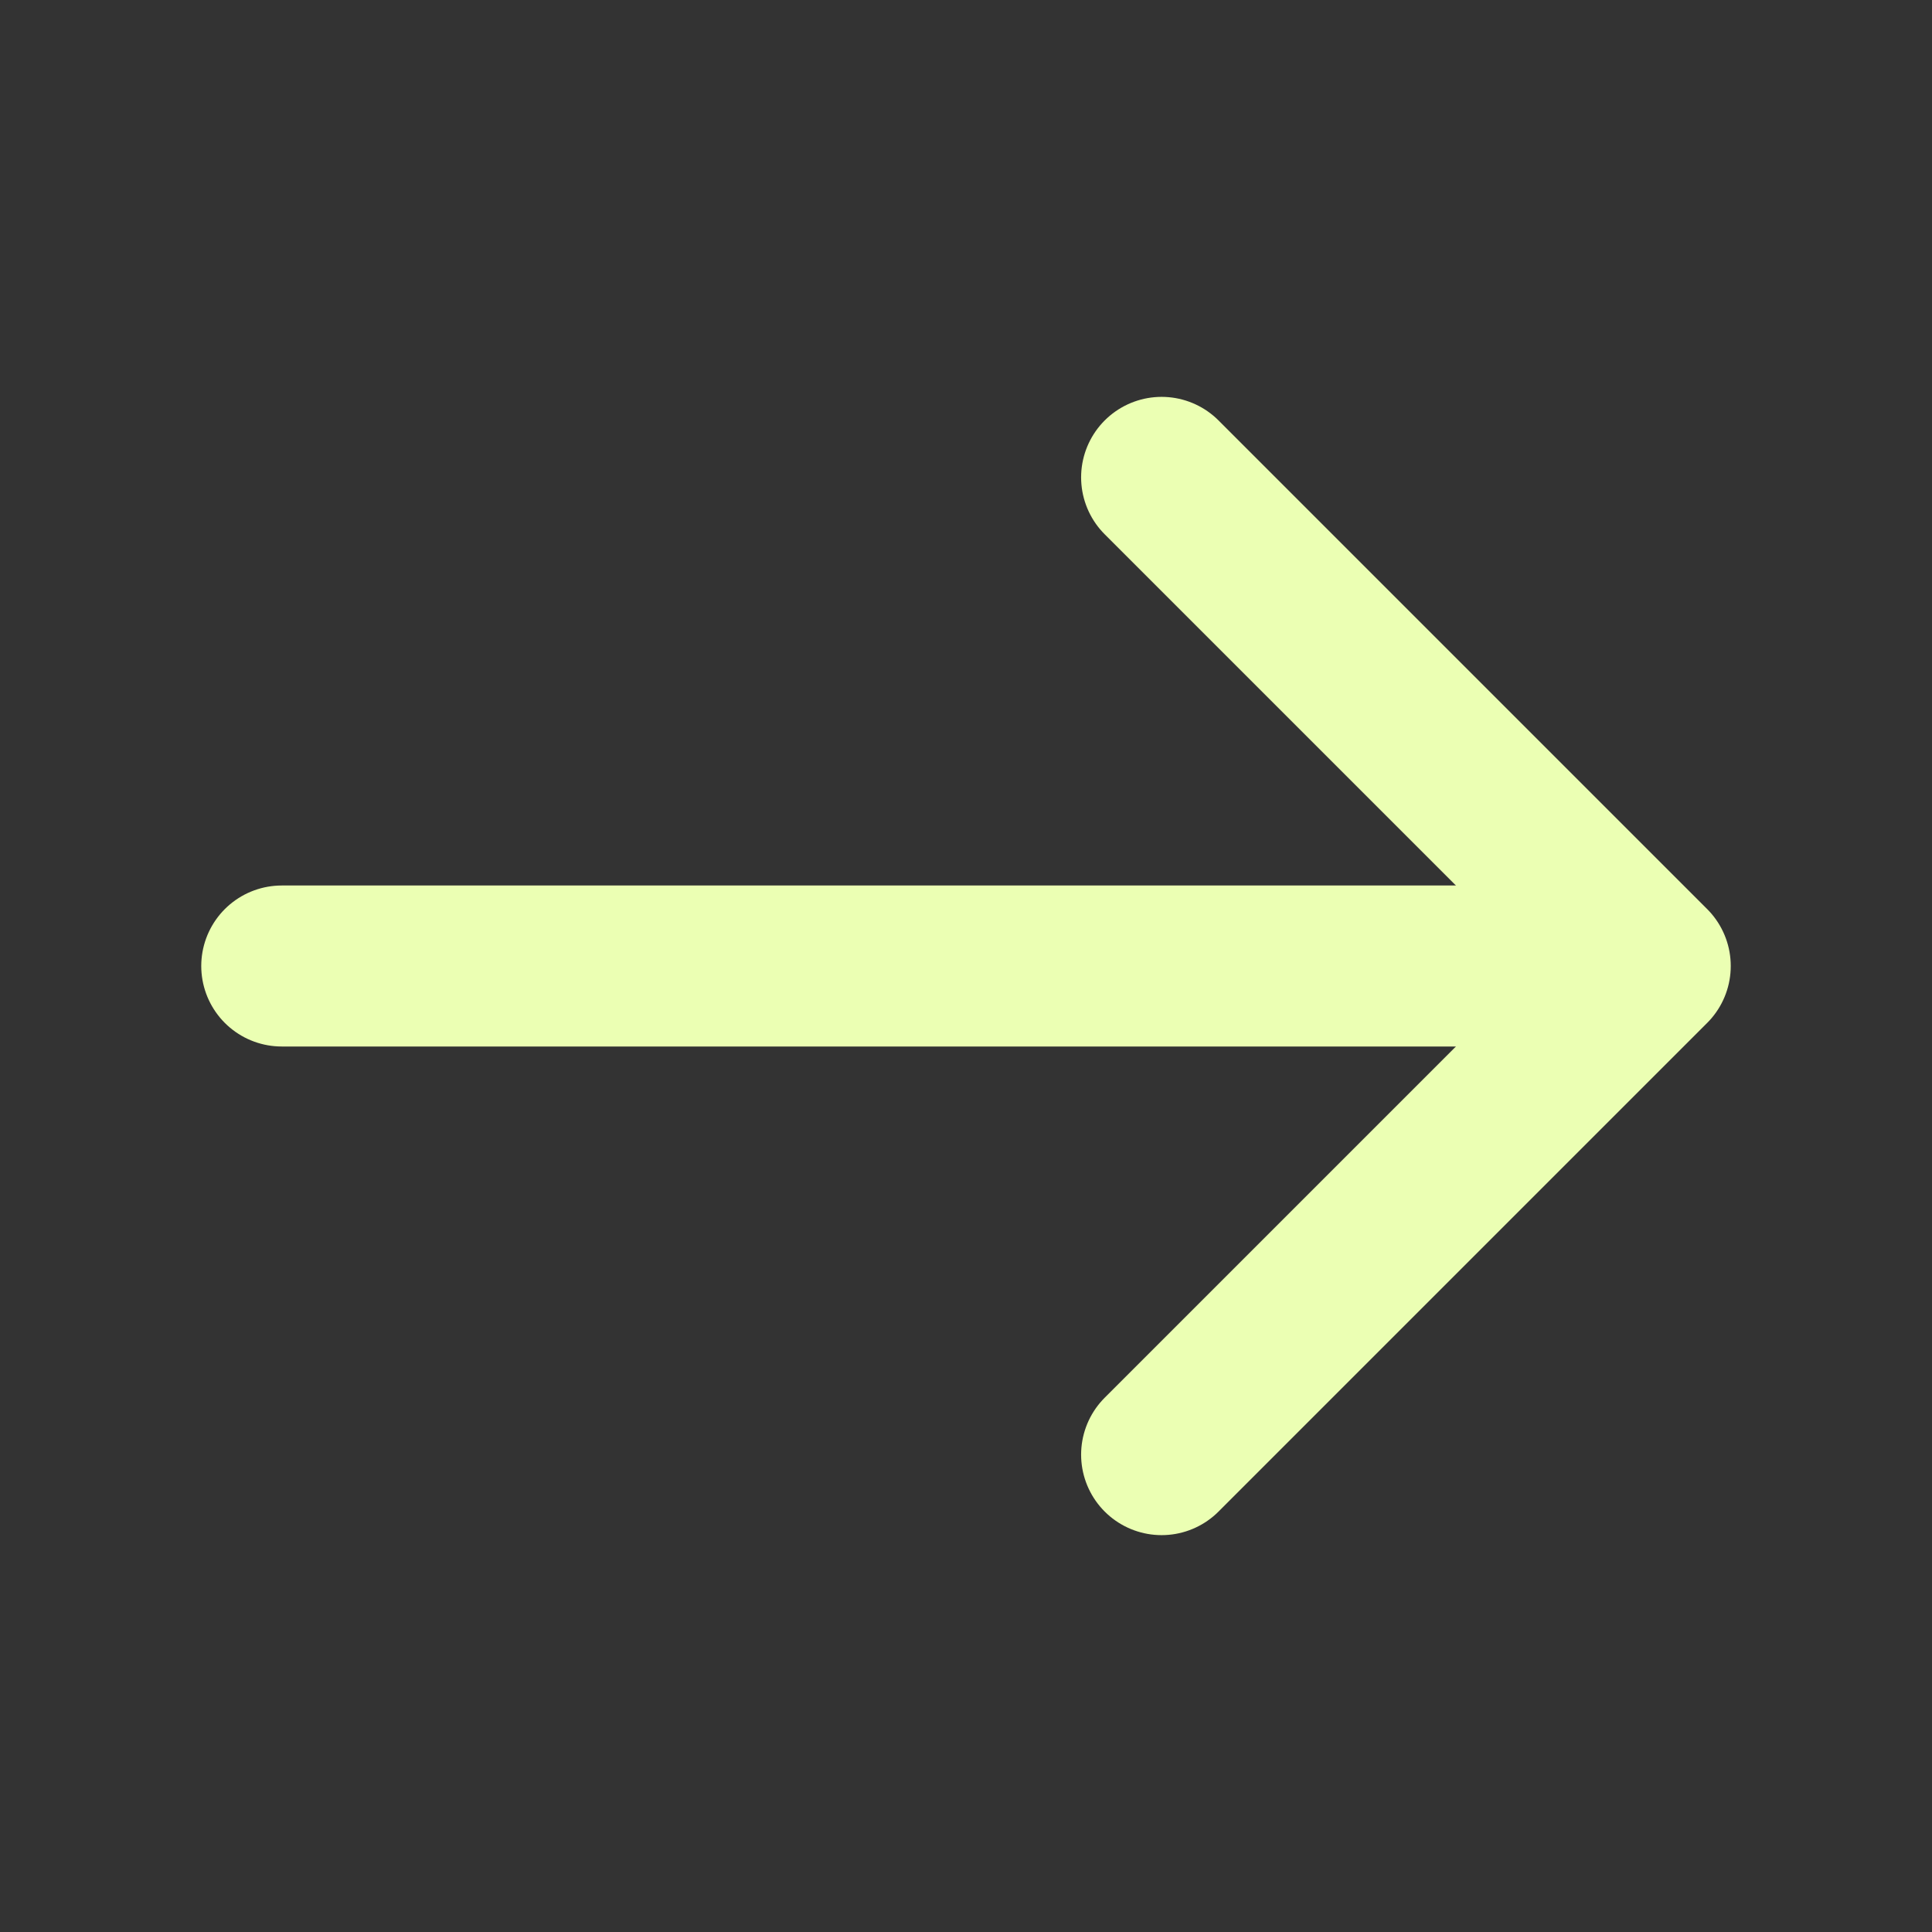<svg width="12" height="12" viewBox="0 0 12 12" fill="none" xmlns="http://www.w3.org/2000/svg">
<rect x="0" y="0" width="12" height="12" fill="#333333" stroke="none"/>
<path d="M7.215 2.965L10.25 6L7.215 9.035" stroke="#EBFFB3" stroke-miterlimit="10" stroke-linecap="round" stroke-linejoin="round"/>
<path d="M1.75 6H10.165" stroke="#EBFFB3" stroke-miterlimit="10" stroke-linecap="round" stroke-linejoin="round"/>
</svg>
